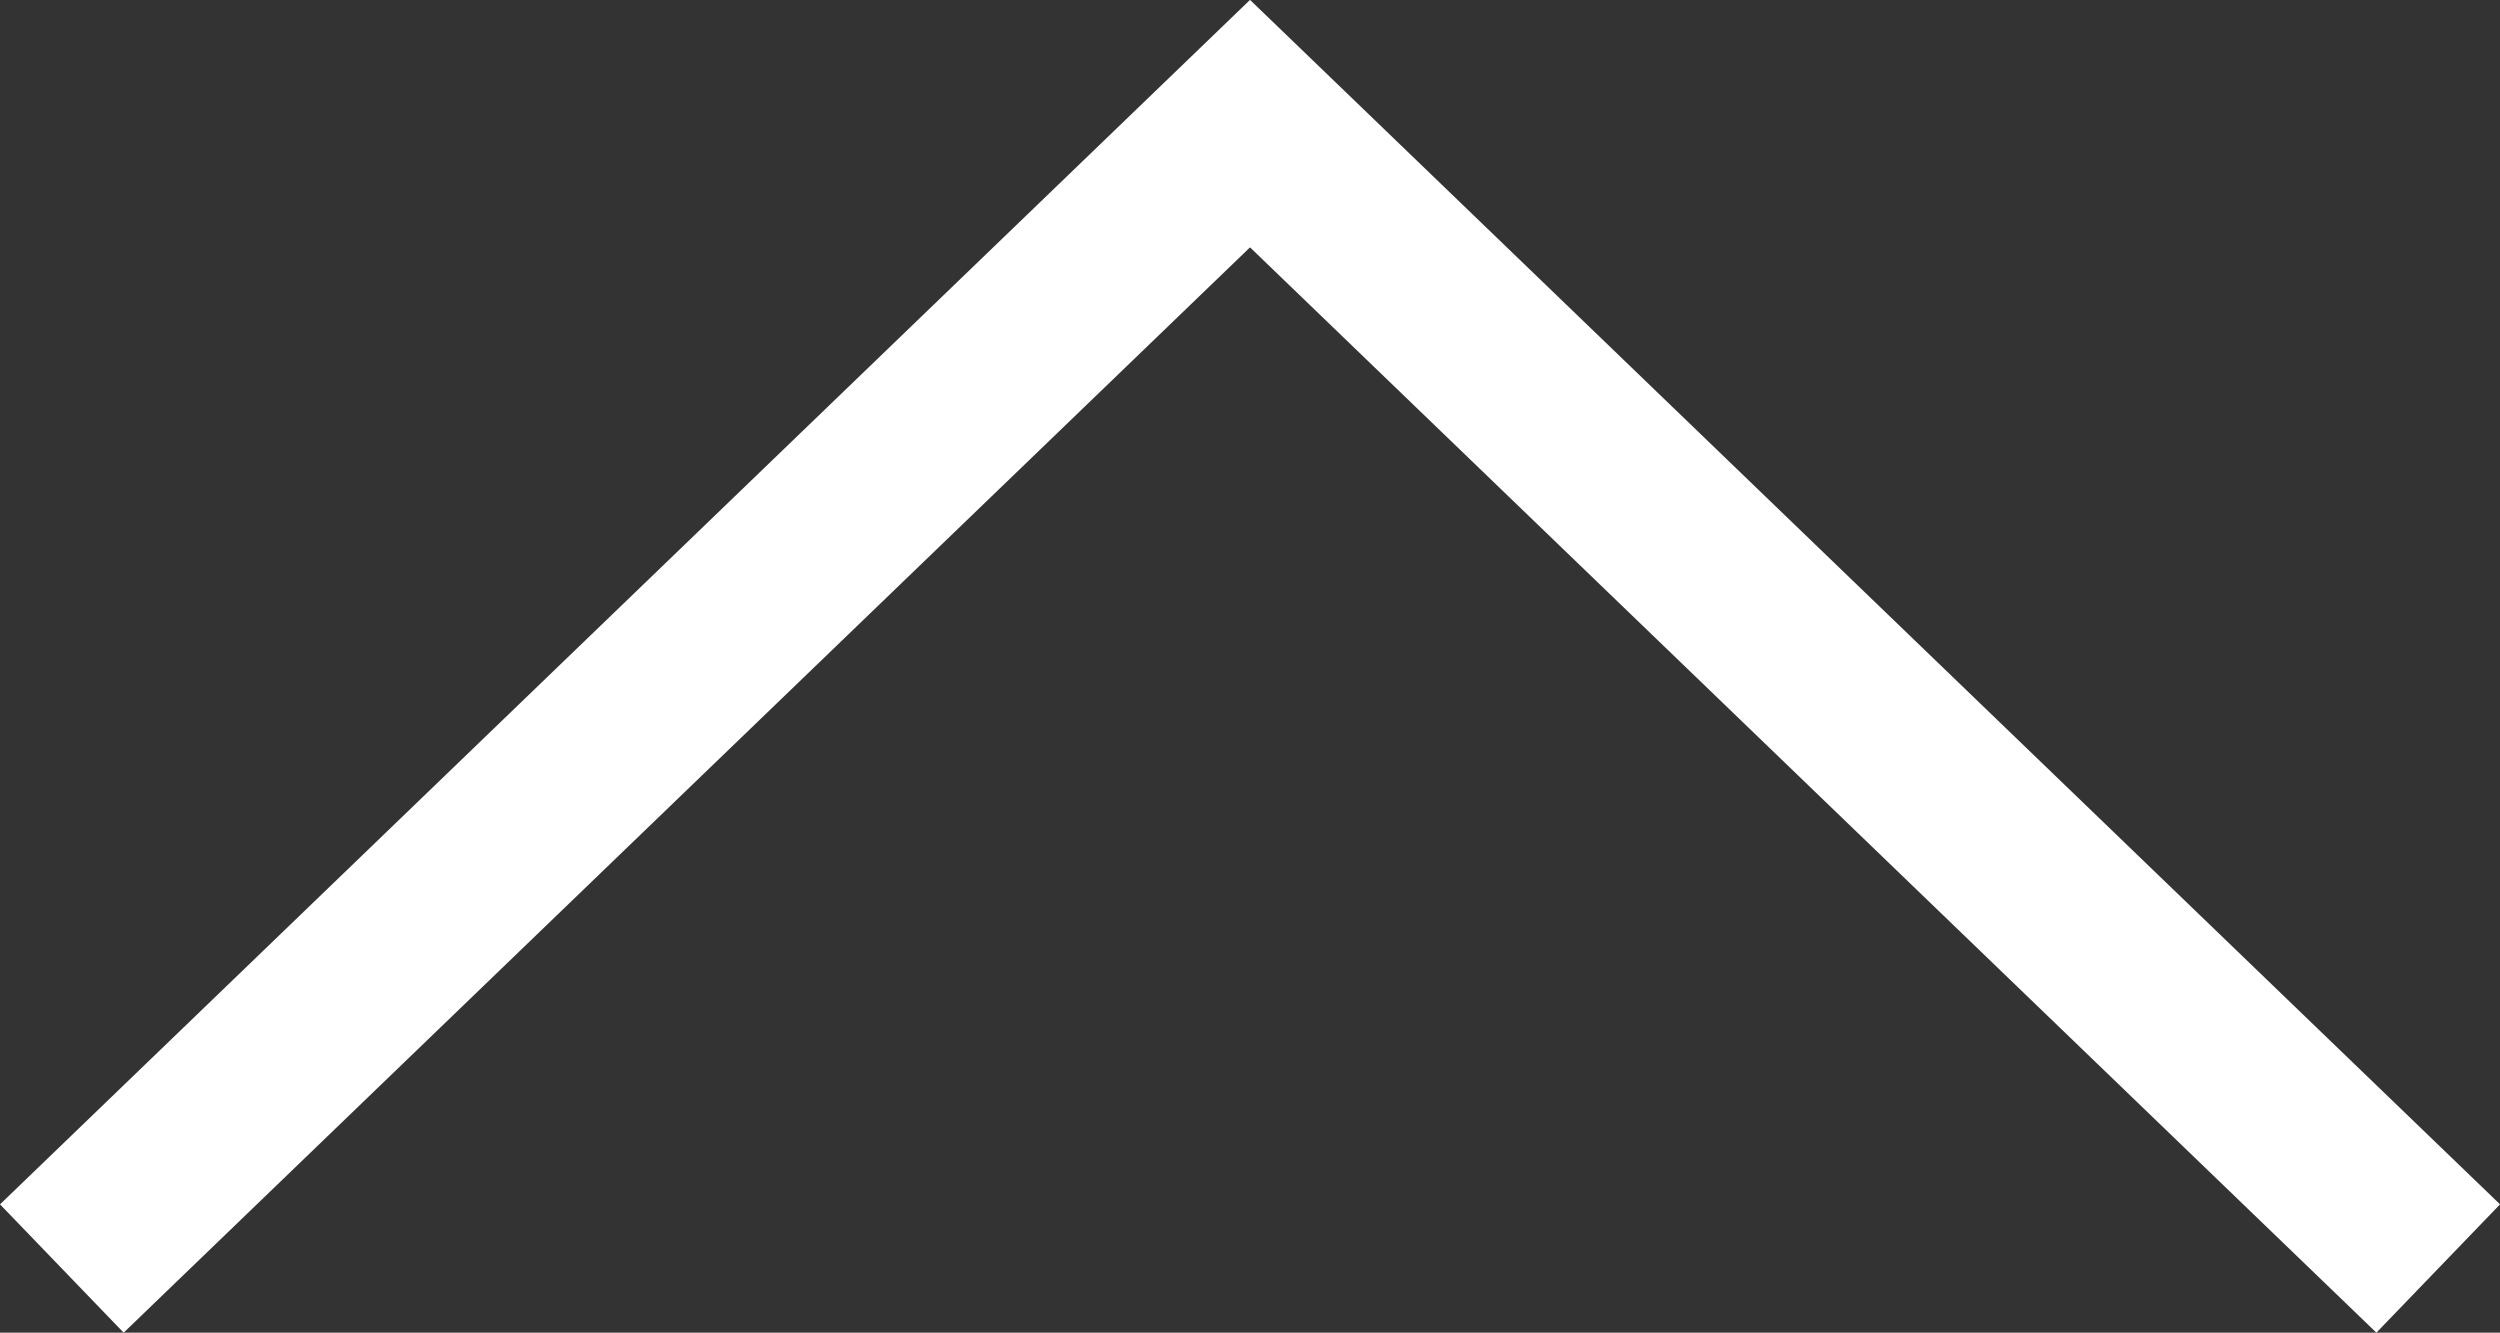 <svg xmlns="http://www.w3.org/2000/svg" width="56.119" height="29.915" viewBox="0 0 56.119 29.915">
  <rect x="0" y="0" width="56.119" height="29.915" fill="#333333" stroke="none"/>
  <path id="パス_825" data-name="パス 825" d="M0,53.344,25.7,26.672,0,0" transform="translate(1.388 28.475) rotate(-90)" fill="none" stroke="#fff" stroke-miterlimit="10" stroke-width="4"/>
</svg>
